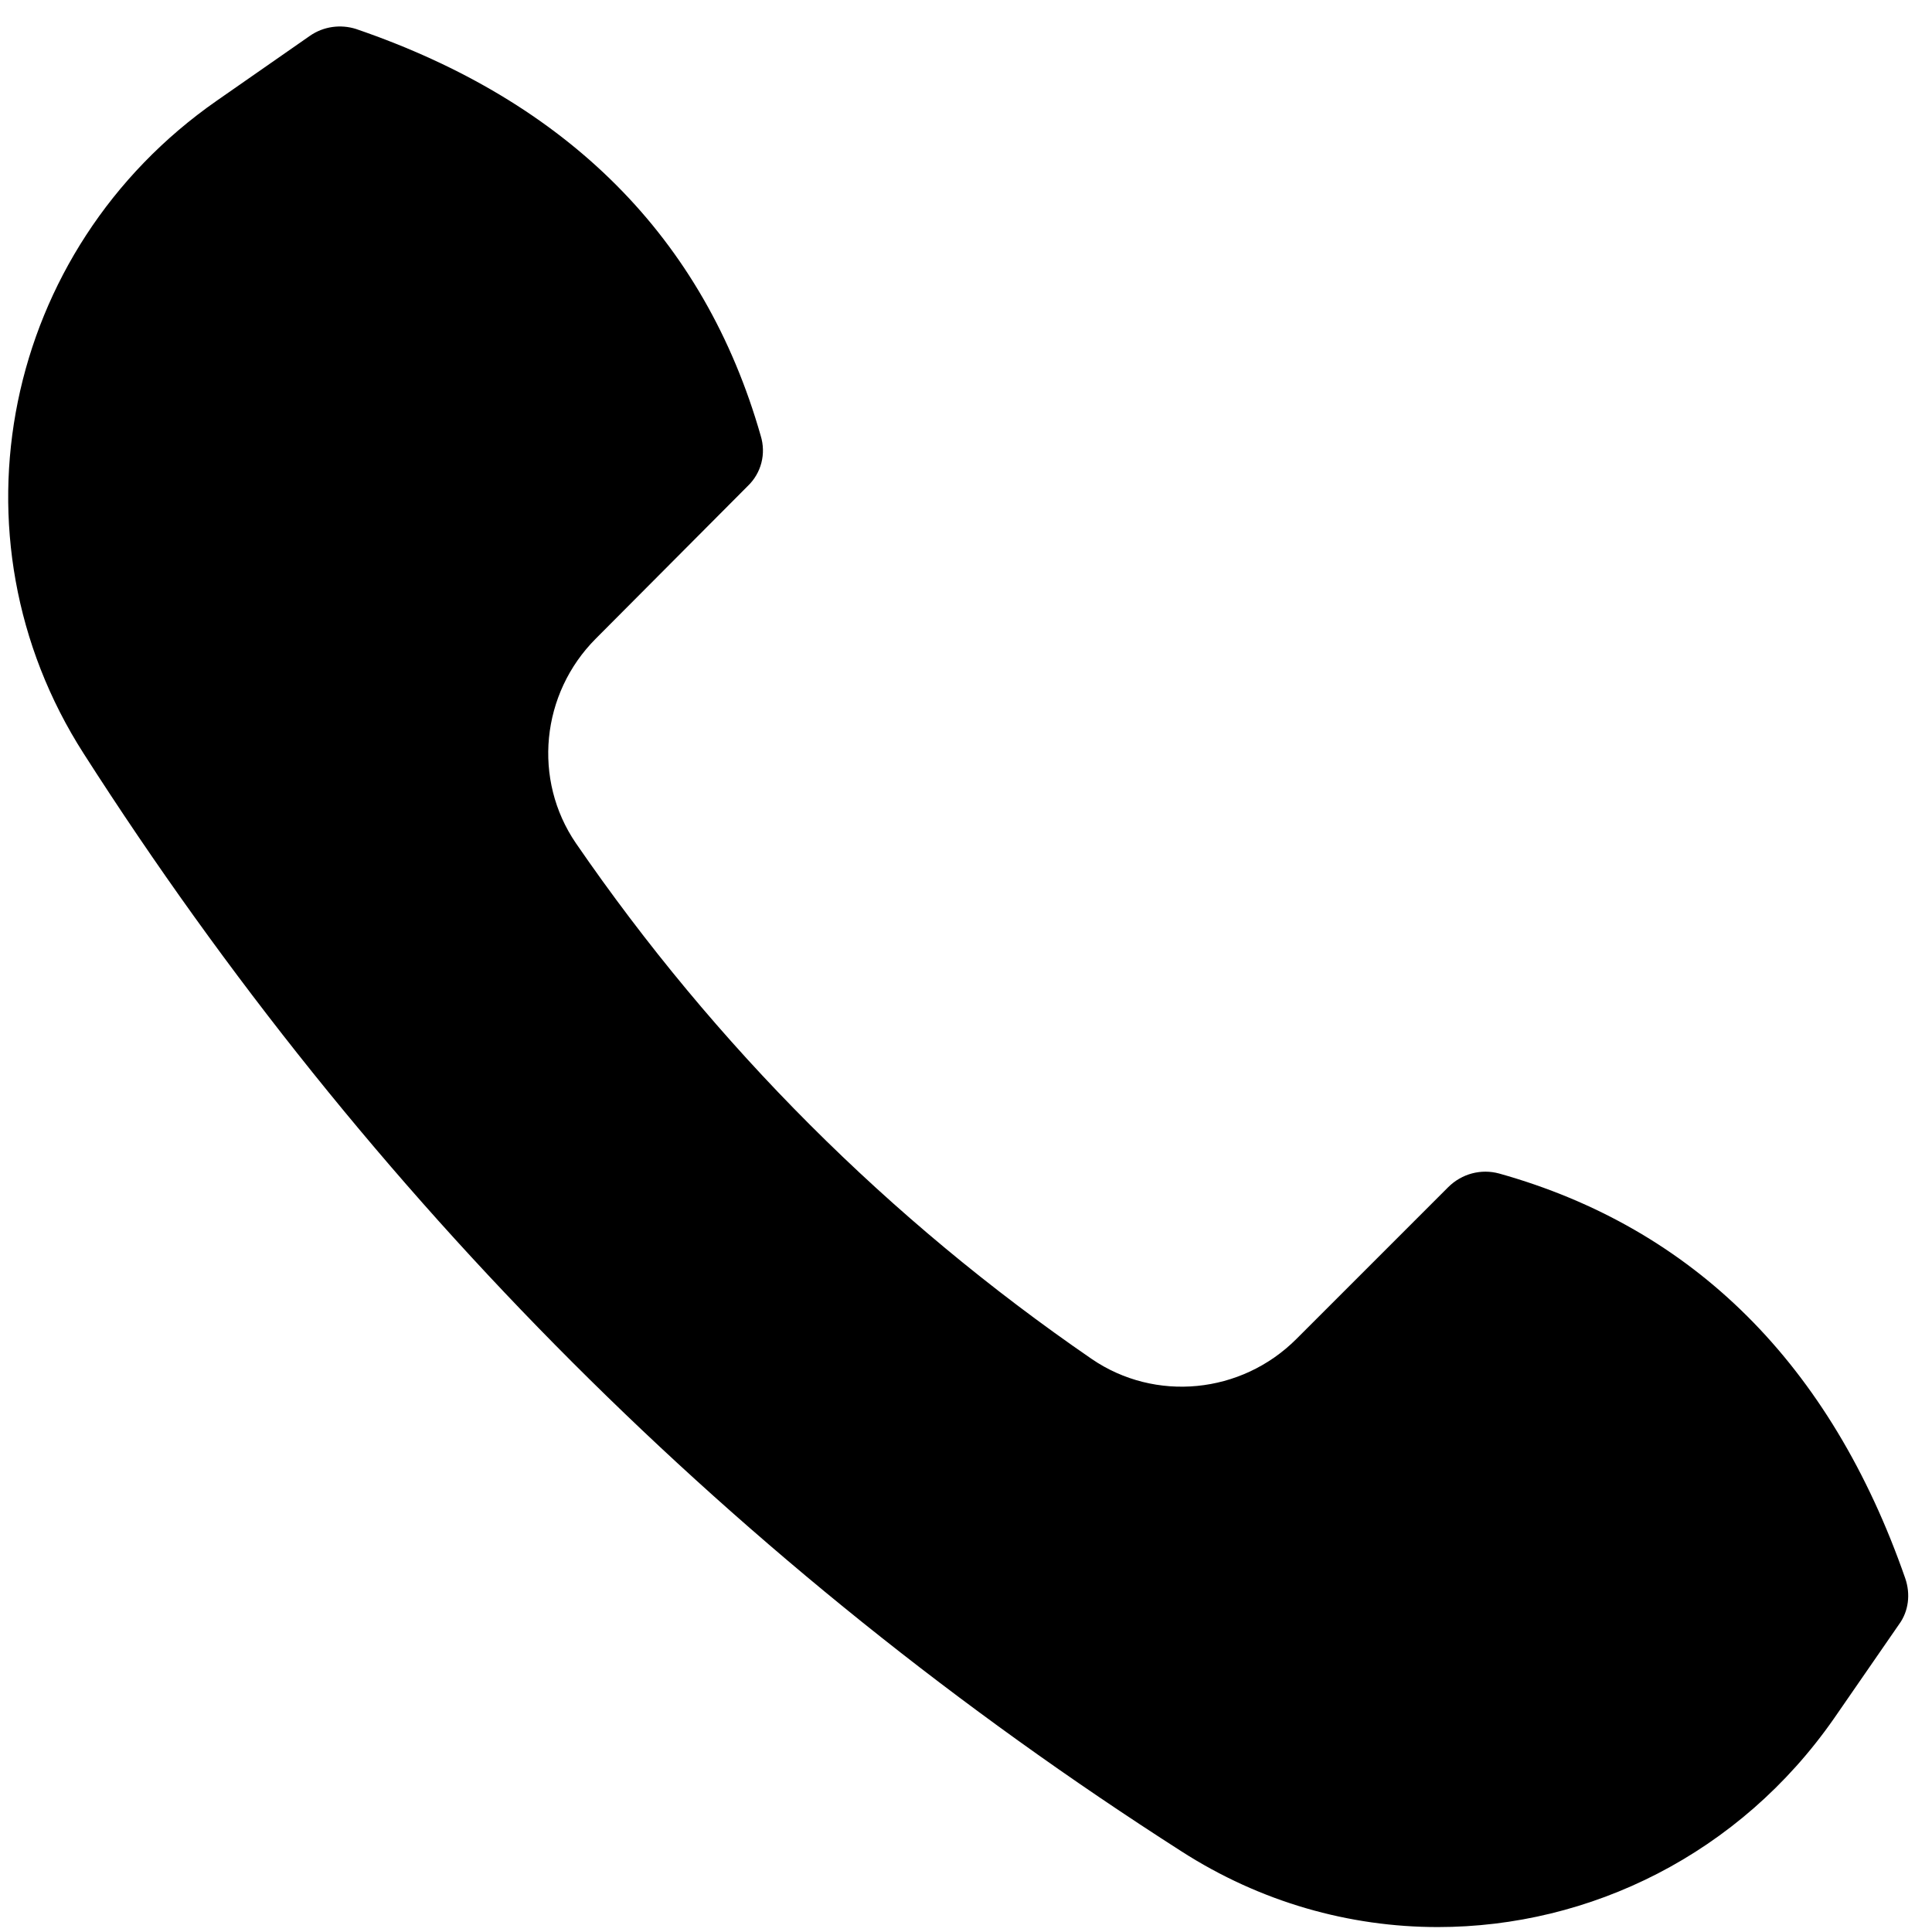 <svg width="47" height="47" viewBox="0 0 47 47" fill="none" xmlns="http://www.w3.org/2000/svg">
<path d="M36.469 28.548C36.033 28.43 35.564 28.548 35.228 28.883L31.538 32.573C30.197 33.915 28.1 34.116 26.557 33.059C21.626 29.671 17.4 25.444 14.011 20.514C12.955 18.971 13.156 16.874 14.498 15.532L18.188 11.826C18.523 11.507 18.64 11.037 18.506 10.601C17.131 5.788 13.81 2.467 8.661 0.705C8.292 0.588 7.873 0.638 7.537 0.873L5.273 2.45C0.073 6.073 -1.352 13.05 2.036 18.333C8.946 29.135 17.936 38.124 28.737 45.035C30.666 46.276 32.83 46.88 34.977 46.88C38.683 46.88 42.323 45.102 44.621 41.798L46.197 39.517C46.432 39.198 46.482 38.779 46.348 38.393C44.537 33.193 41.199 29.873 36.469 28.548Z" fill="black"/>
</svg>
